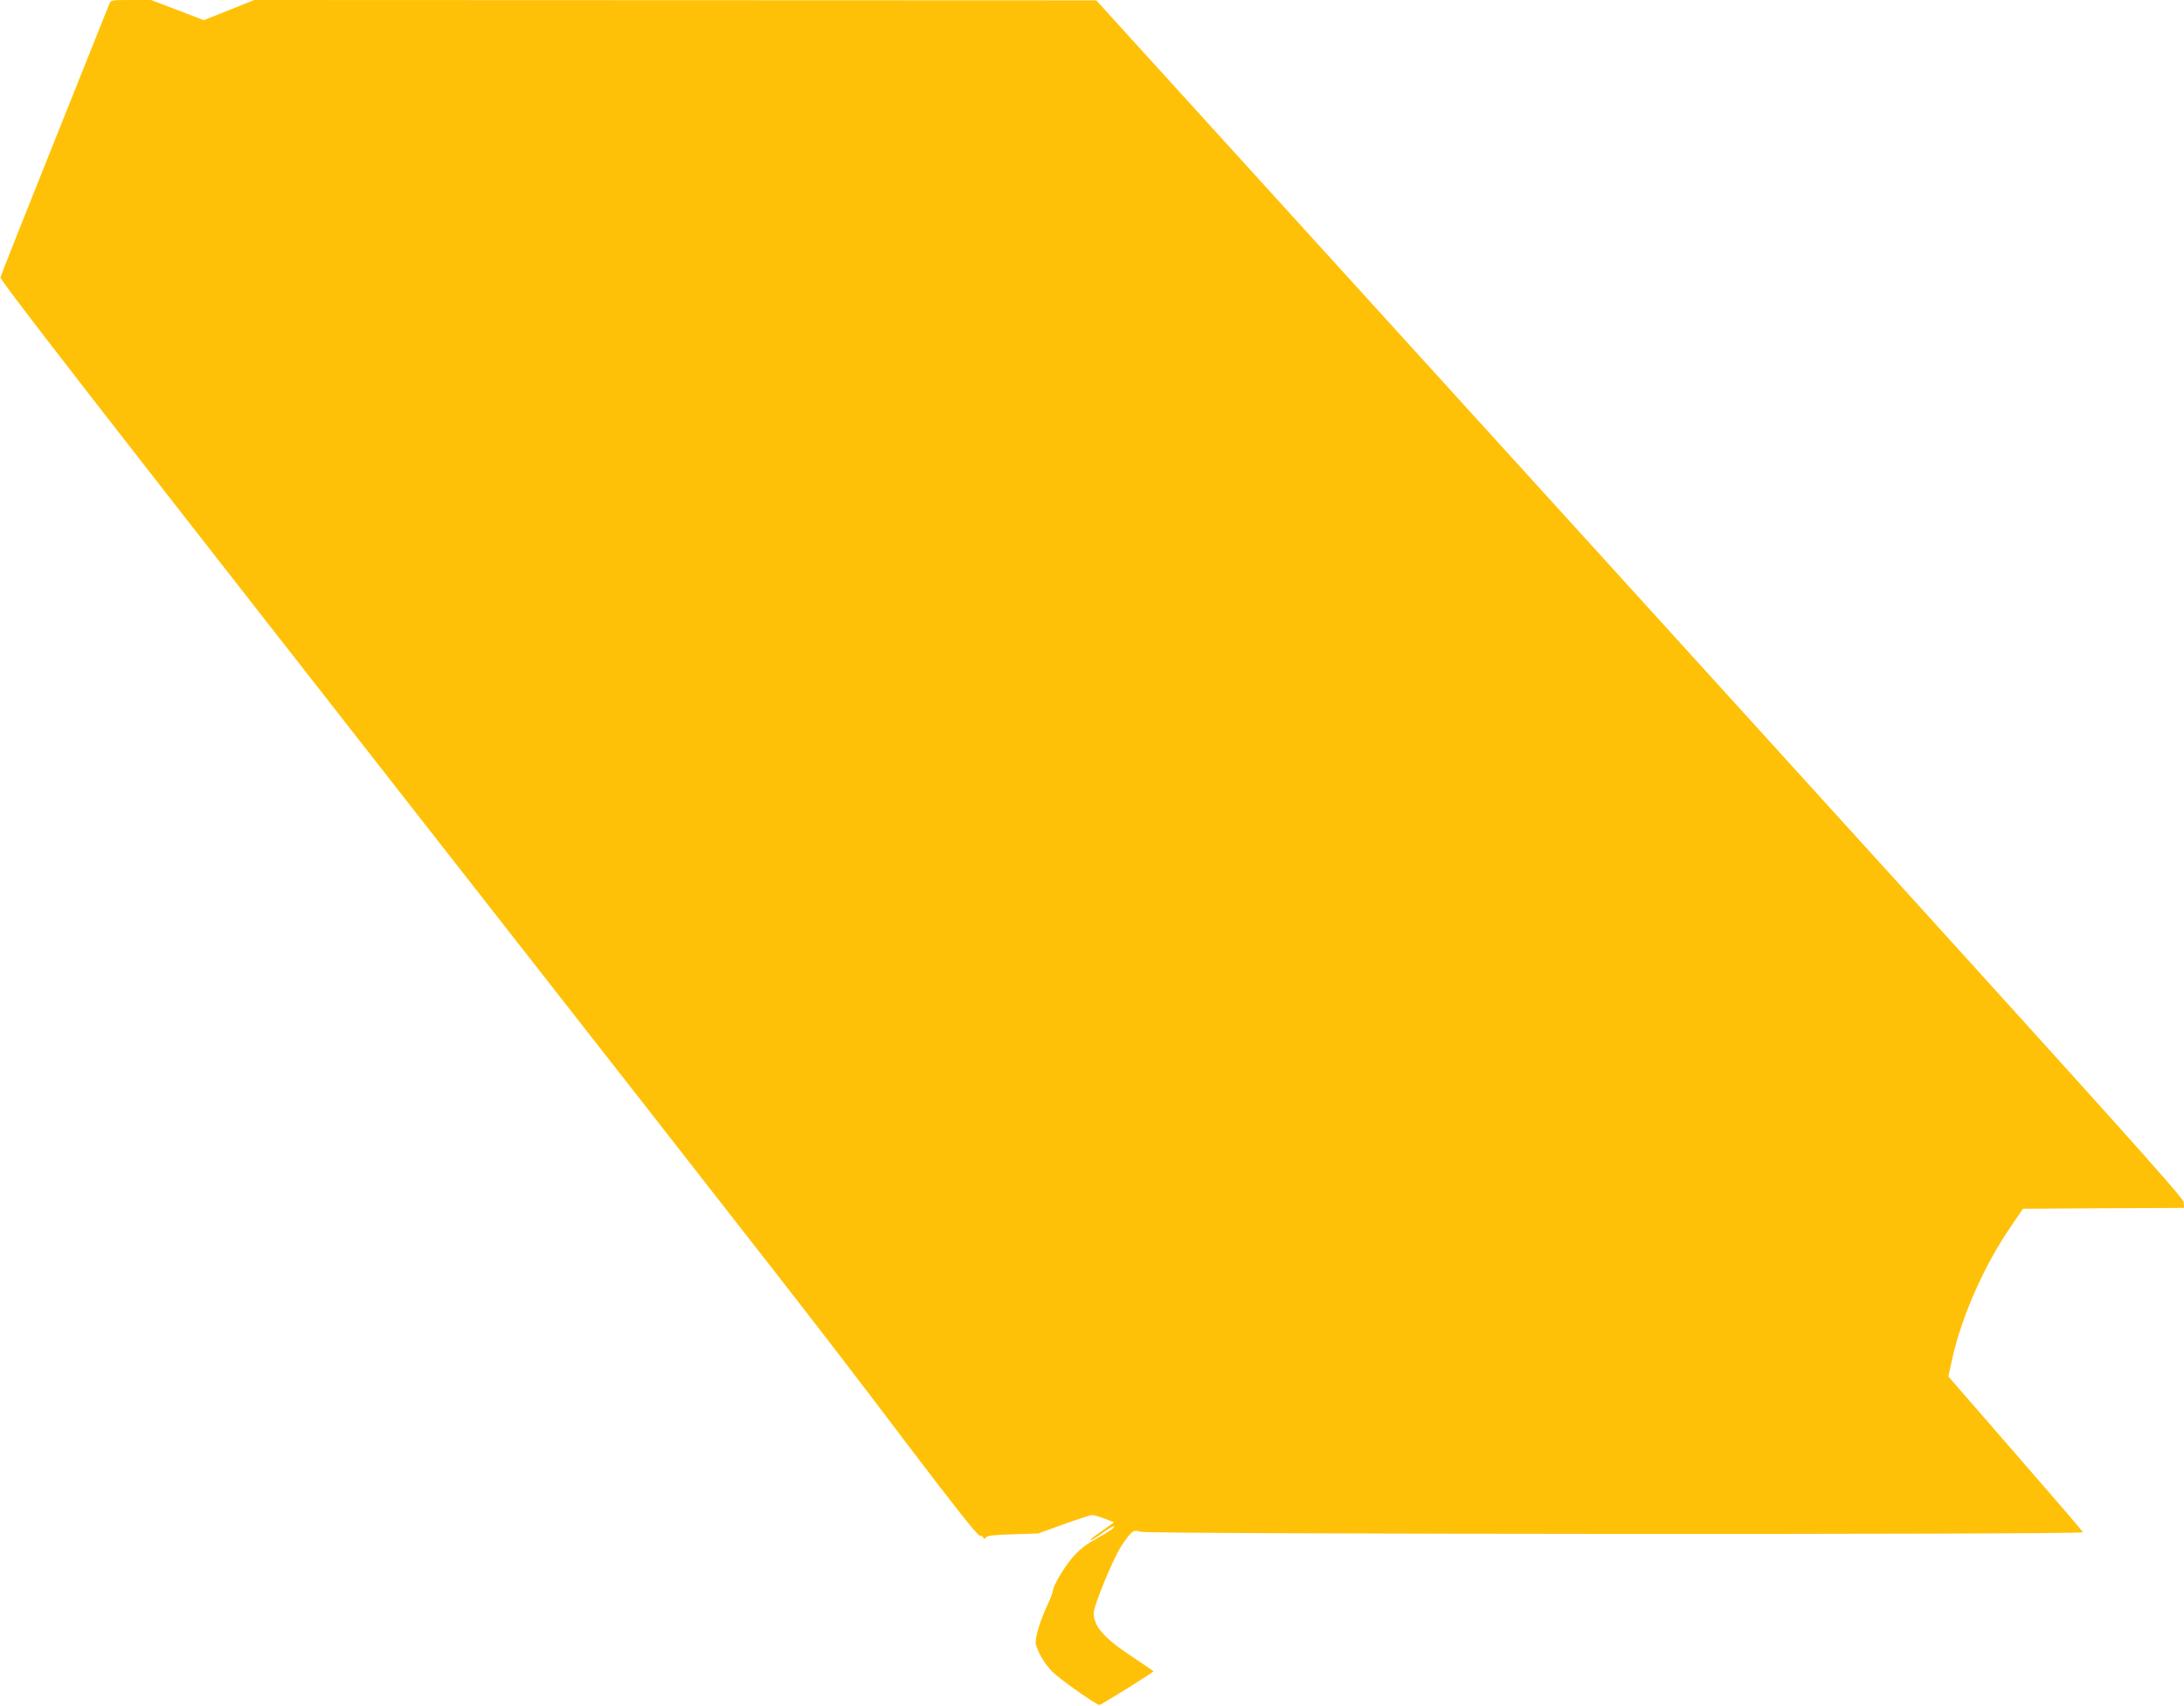 <?xml version="1.0" standalone="no"?>
<!DOCTYPE svg PUBLIC "-//W3C//DTD SVG 20010904//EN"
 "http://www.w3.org/TR/2001/REC-SVG-20010904/DTD/svg10.dtd">
<svg version="1.0" xmlns="http://www.w3.org/2000/svg"
 width="1280pt" height="1000pt" viewBox="0 0 1280 1000"
 preserveAspectRatio="xMidYMid meet">
<g transform="translate(0,1000) scale(0.1,-0.1)"
fill="#ffc107" stroke="none">
<path d="M641 9978 c-5 -13 -149 -374 -321 -803 -172 -429 -315 -789 -317
-801 -4 -16 560 -742 2323 -2995 2522 -3223 2441 -3118 3008 -3866 257 -339
395 -513 407 -513 9 0 20 -6 22 -12 4 -10 8 -10 15 1 8 10 47 15 158 18 l149
5 149 54 c83 30 158 54 167 54 9 0 42 -10 73 -21 l55 -22 -69 -49 c-39 -26
-70 -51 -70 -54 0 -7 28 9 84 50 28 19 52 33 55 30 7 -7 -31 -33 -116 -80 -51
-28 -90 -60 -128 -104 -53 -62 -115 -168 -115 -198 0 -7 -16 -47 -35 -88 -35
-74 -65 -170 -65 -209 0 -38 49 -125 97 -173 49 -48 258 -195 277 -195 10 0
316 191 316 197 0 2 -56 40 -124 85 -165 109 -226 178 -226 257 0 43 116 324
163 394 60 89 70 96 111 82 40 -15 5530 -18 5524 -3 -1 5 -180 213 -396 461
l-393 452 21 96 c54 249 186 549 338 772 l78 115 473 3 472 2 -3 34 c-3 29
-418 490 -3188 3539 l-3185 3505 -2467 1 -2468 1 -102 -41 c-57 -23 -123 -49
-148 -59 l-46 -18 -154 59 -155 59 -118 0 c-113 0 -118 -1 -126 -22z"/>
</g>
</svg>
